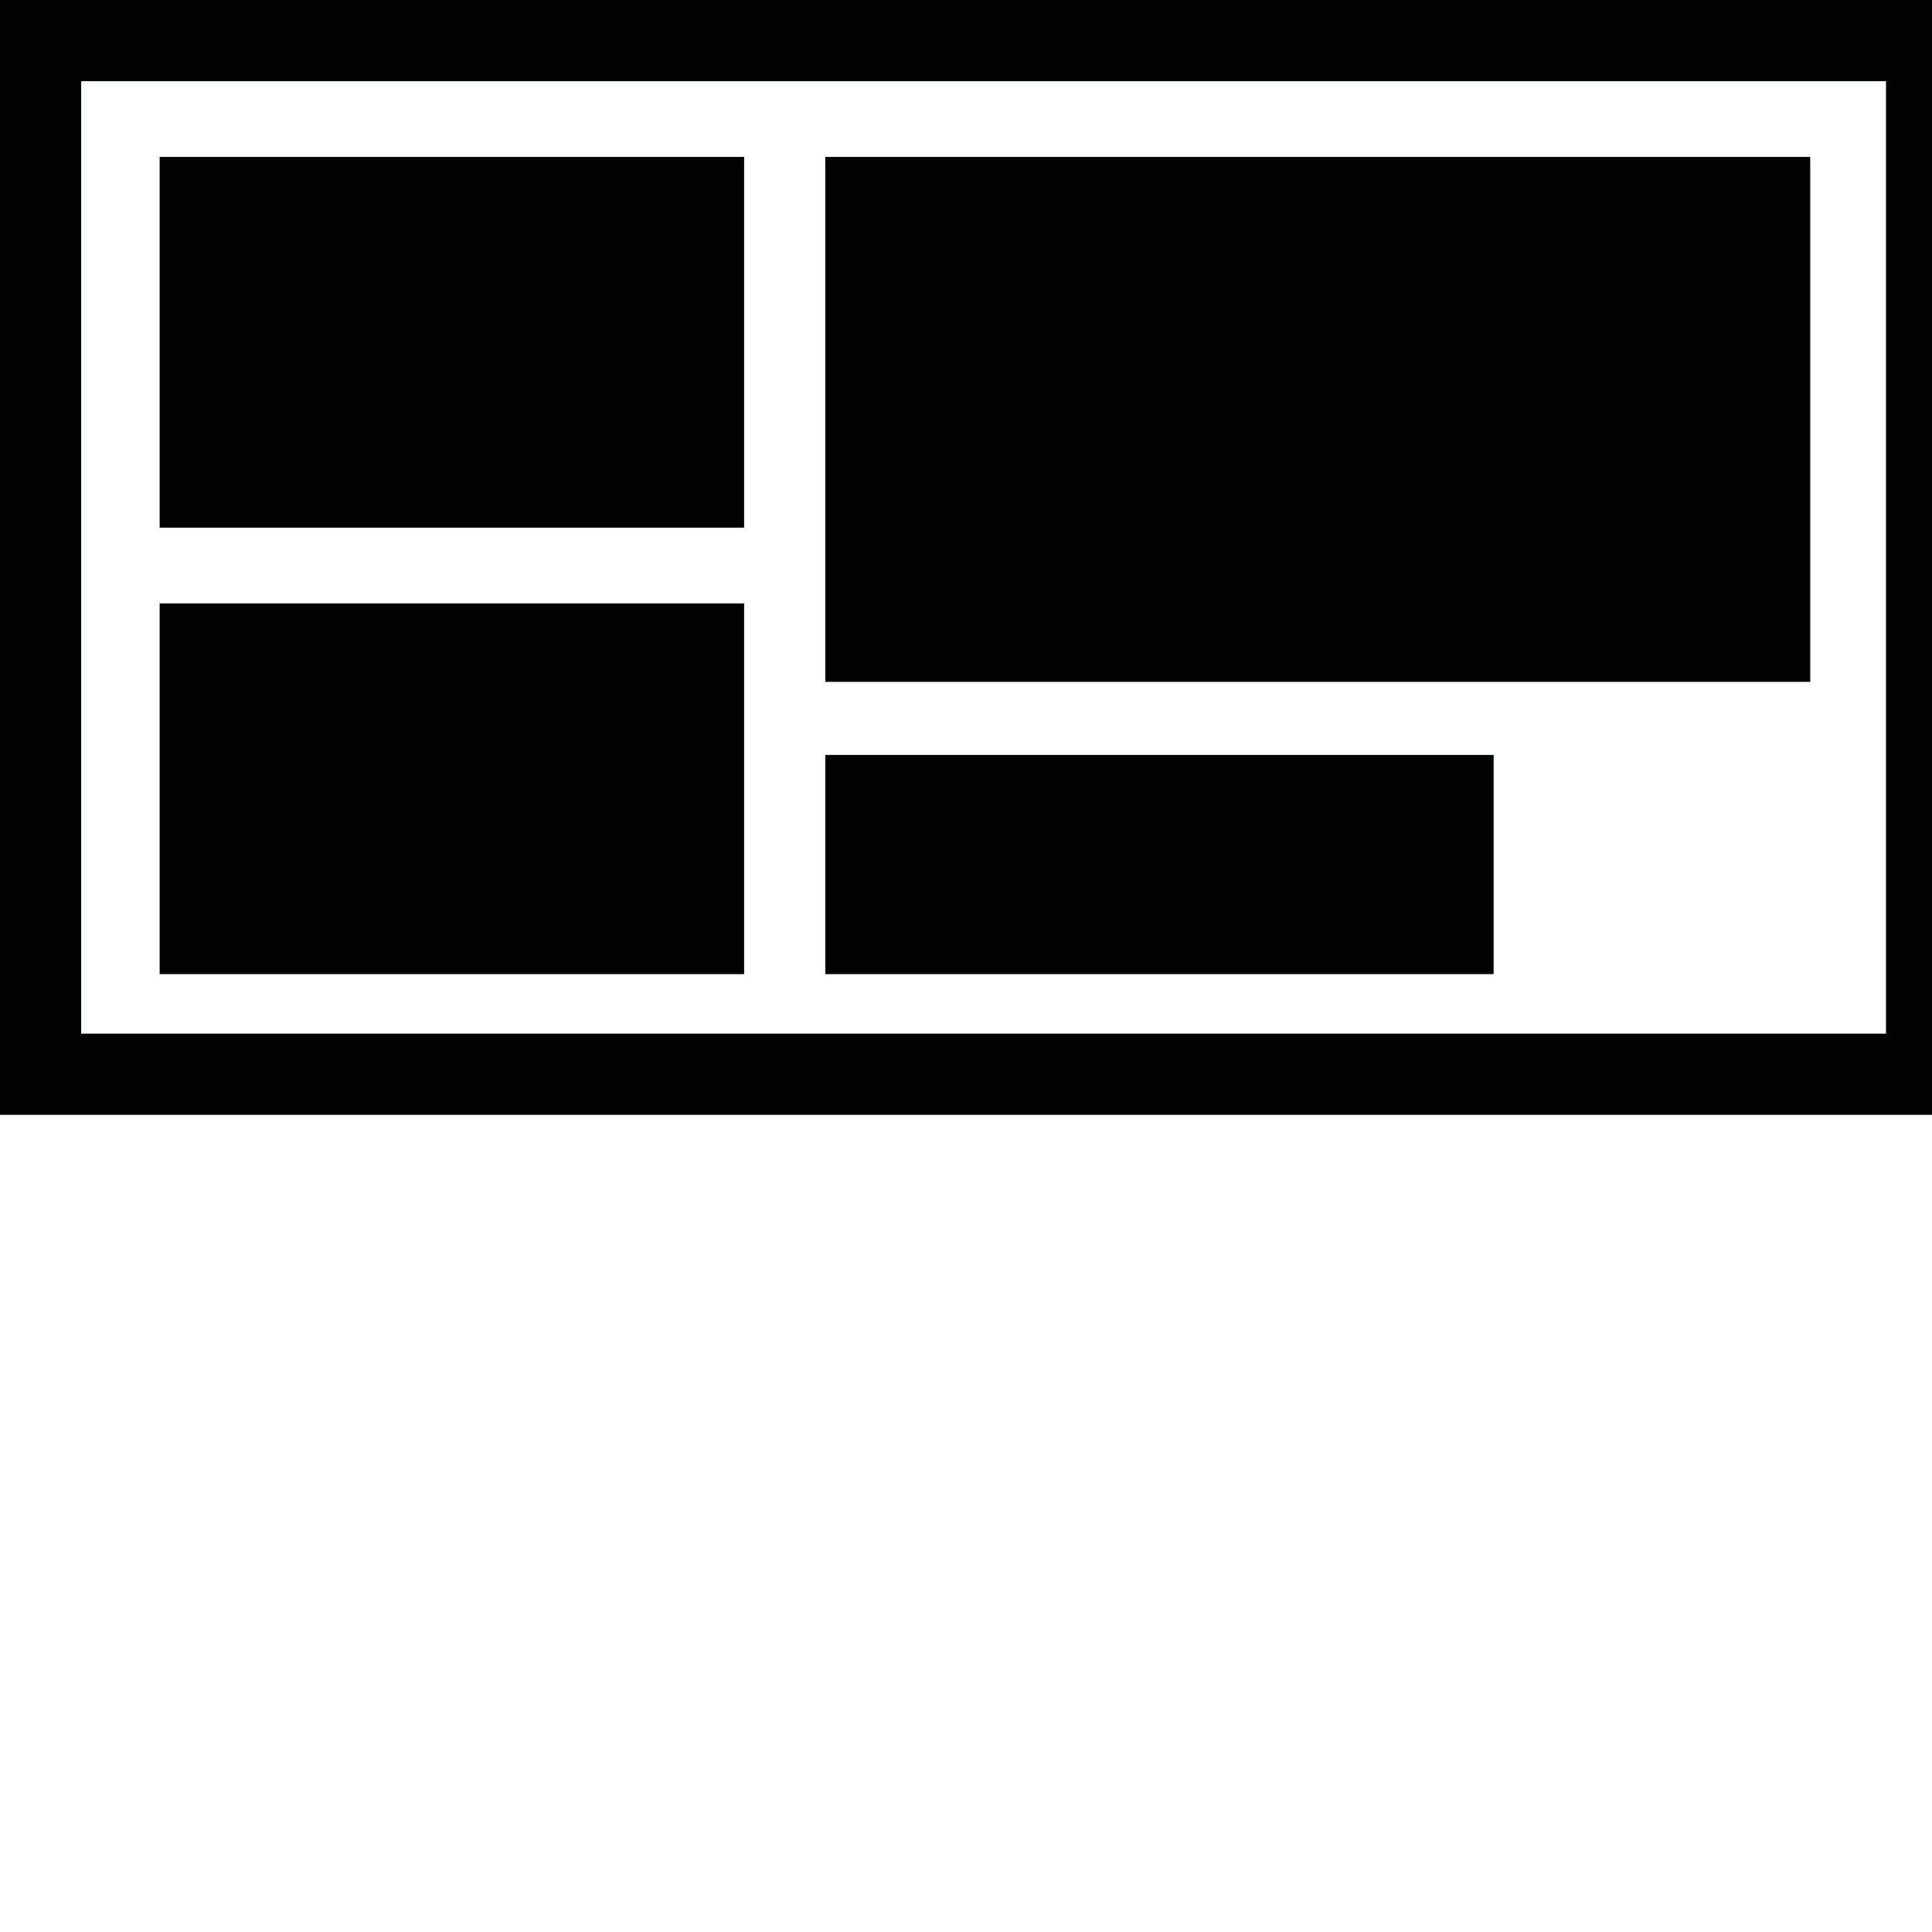 <?xml version="1.0" encoding="utf-8"?>
<!-- Generator: Adobe Illustrator 24.1.2, SVG Export Plug-In . SVG Version: 6.00 Build 0)  -->
<svg version="1.1" id="Слой_1" xmlns="http://www.w3.org/2000/svg" xmlns:xlink="http://www.w3.org/1999/xlink" x="0px" y="0px"
	 viewBox="0 0 71.4 71.4" style="enable-background:new 0 0 71.4 71.4;" xml:space="preserve">
<style type="text/css">
	.st0{fill:#52565E;}
</style>
<path style="fill:#010202;" d="M72.7,41.2H0V0h72.7V41.2z M3,38.2h66.7V3H3V38.2z M27.5,5.8H5.9v13.7h21.6V5.8z M27.5,22.3H5.9V36h21.6V22.3z	 M55.2,27.9H30.5V36h24.7V27.9z M66.9,5.8H30.5v19.4h36.4V5.8z"></path>
</svg>
